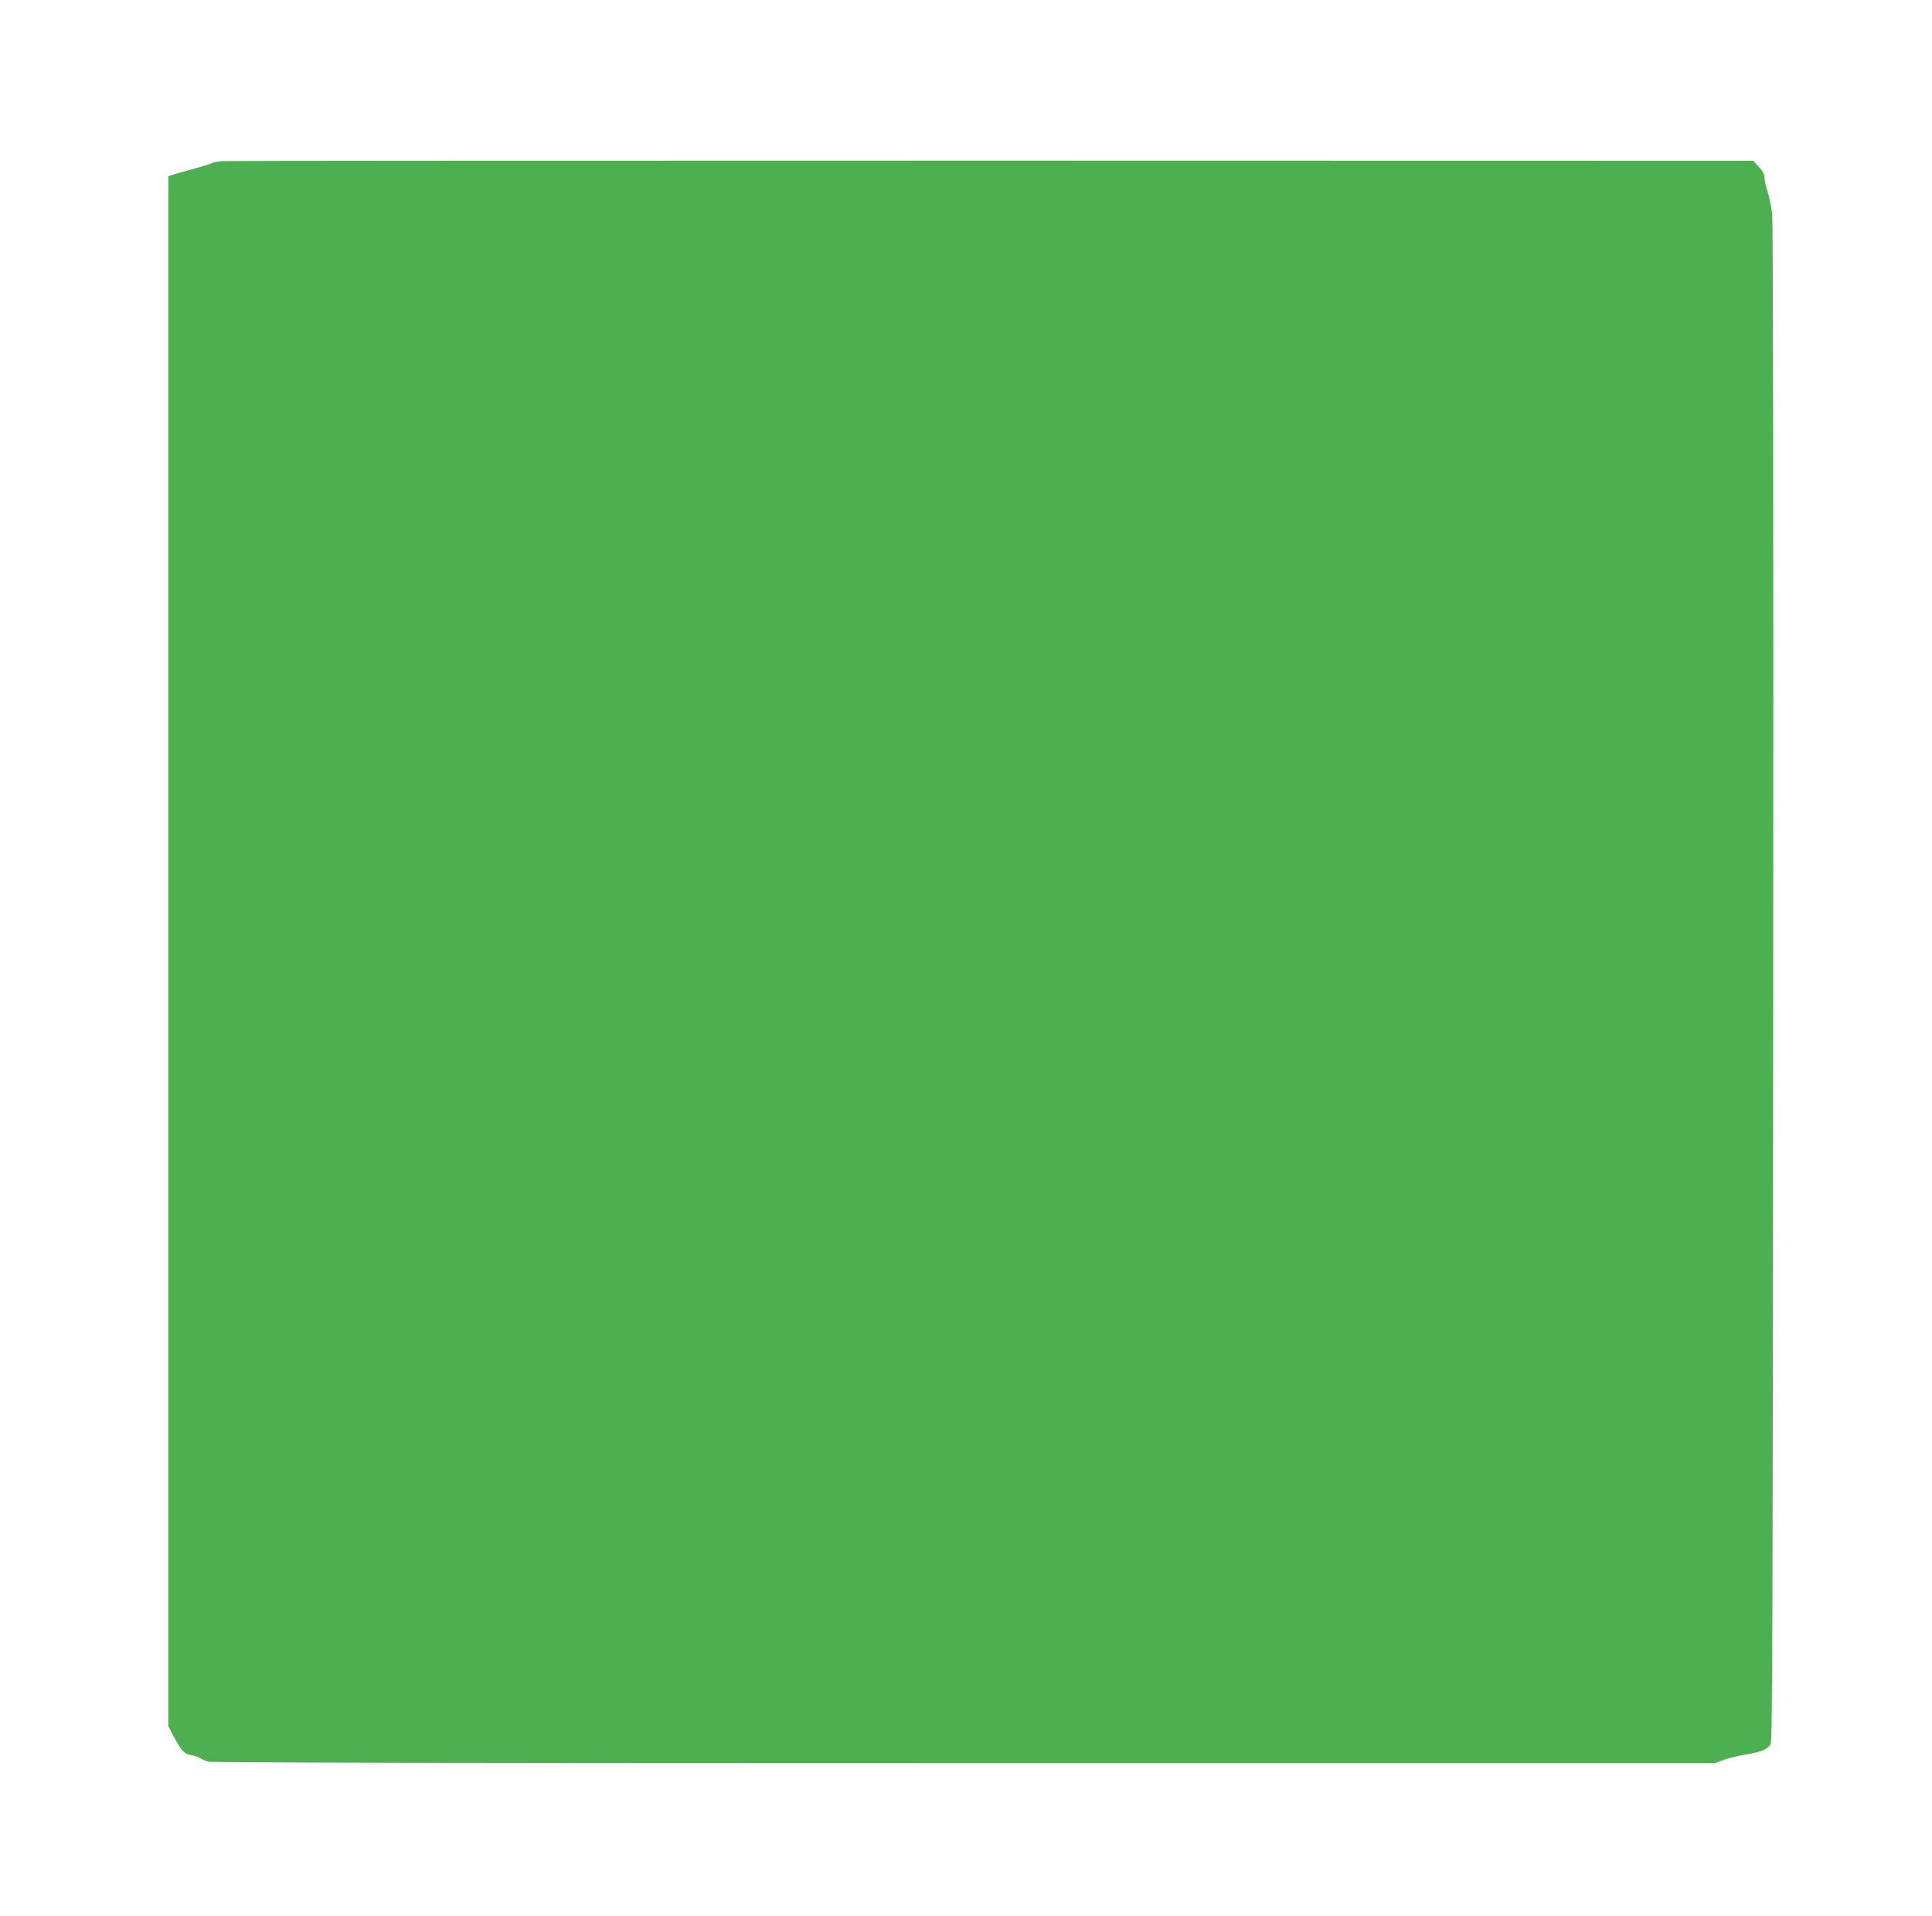 <?xml version="1.0" standalone="no"?>
<!DOCTYPE svg PUBLIC "-//W3C//DTD SVG 20010904//EN"
 "http://www.w3.org/TR/2001/REC-SVG-20010904/DTD/svg10.dtd">
<svg version="1.0" xmlns="http://www.w3.org/2000/svg"
 width="1280pt" height="1269pt" viewBox="0 0 1280 1269"
 preserveAspectRatio="xMidYMid meet">
<g transform="translate(0,1269) scale(0.1,-0.1)"
fill="#4caf50" stroke="none">
<path d="M1470 11623 c-25 -2 -54 -8 -65 -13 -11 -5 -60 -21 -110 -35 -49 -13
-110 -31 -135 -38 l-45 -14 0 -5134 0 -5134 37 -70 c50 -94 70 -115 115 -122
21 -3 48 -12 59 -20 12 -8 37 -18 55 -23 22 -7 1819 -10 5007 -10 l4973 0 57
21 c31 12 98 28 147 36 107 18 148 35 166 71 12 23 14 824 17 5042 2 3203 -1
5044 -7 5095 -6 44 -19 109 -30 144 -12 35 -21 78 -21 95 0 22 -12 43 -38 71
l-37 40 -5050 1 c-2777 0 -5070 -1 -5095 -3z"/>
</g>
</svg>
